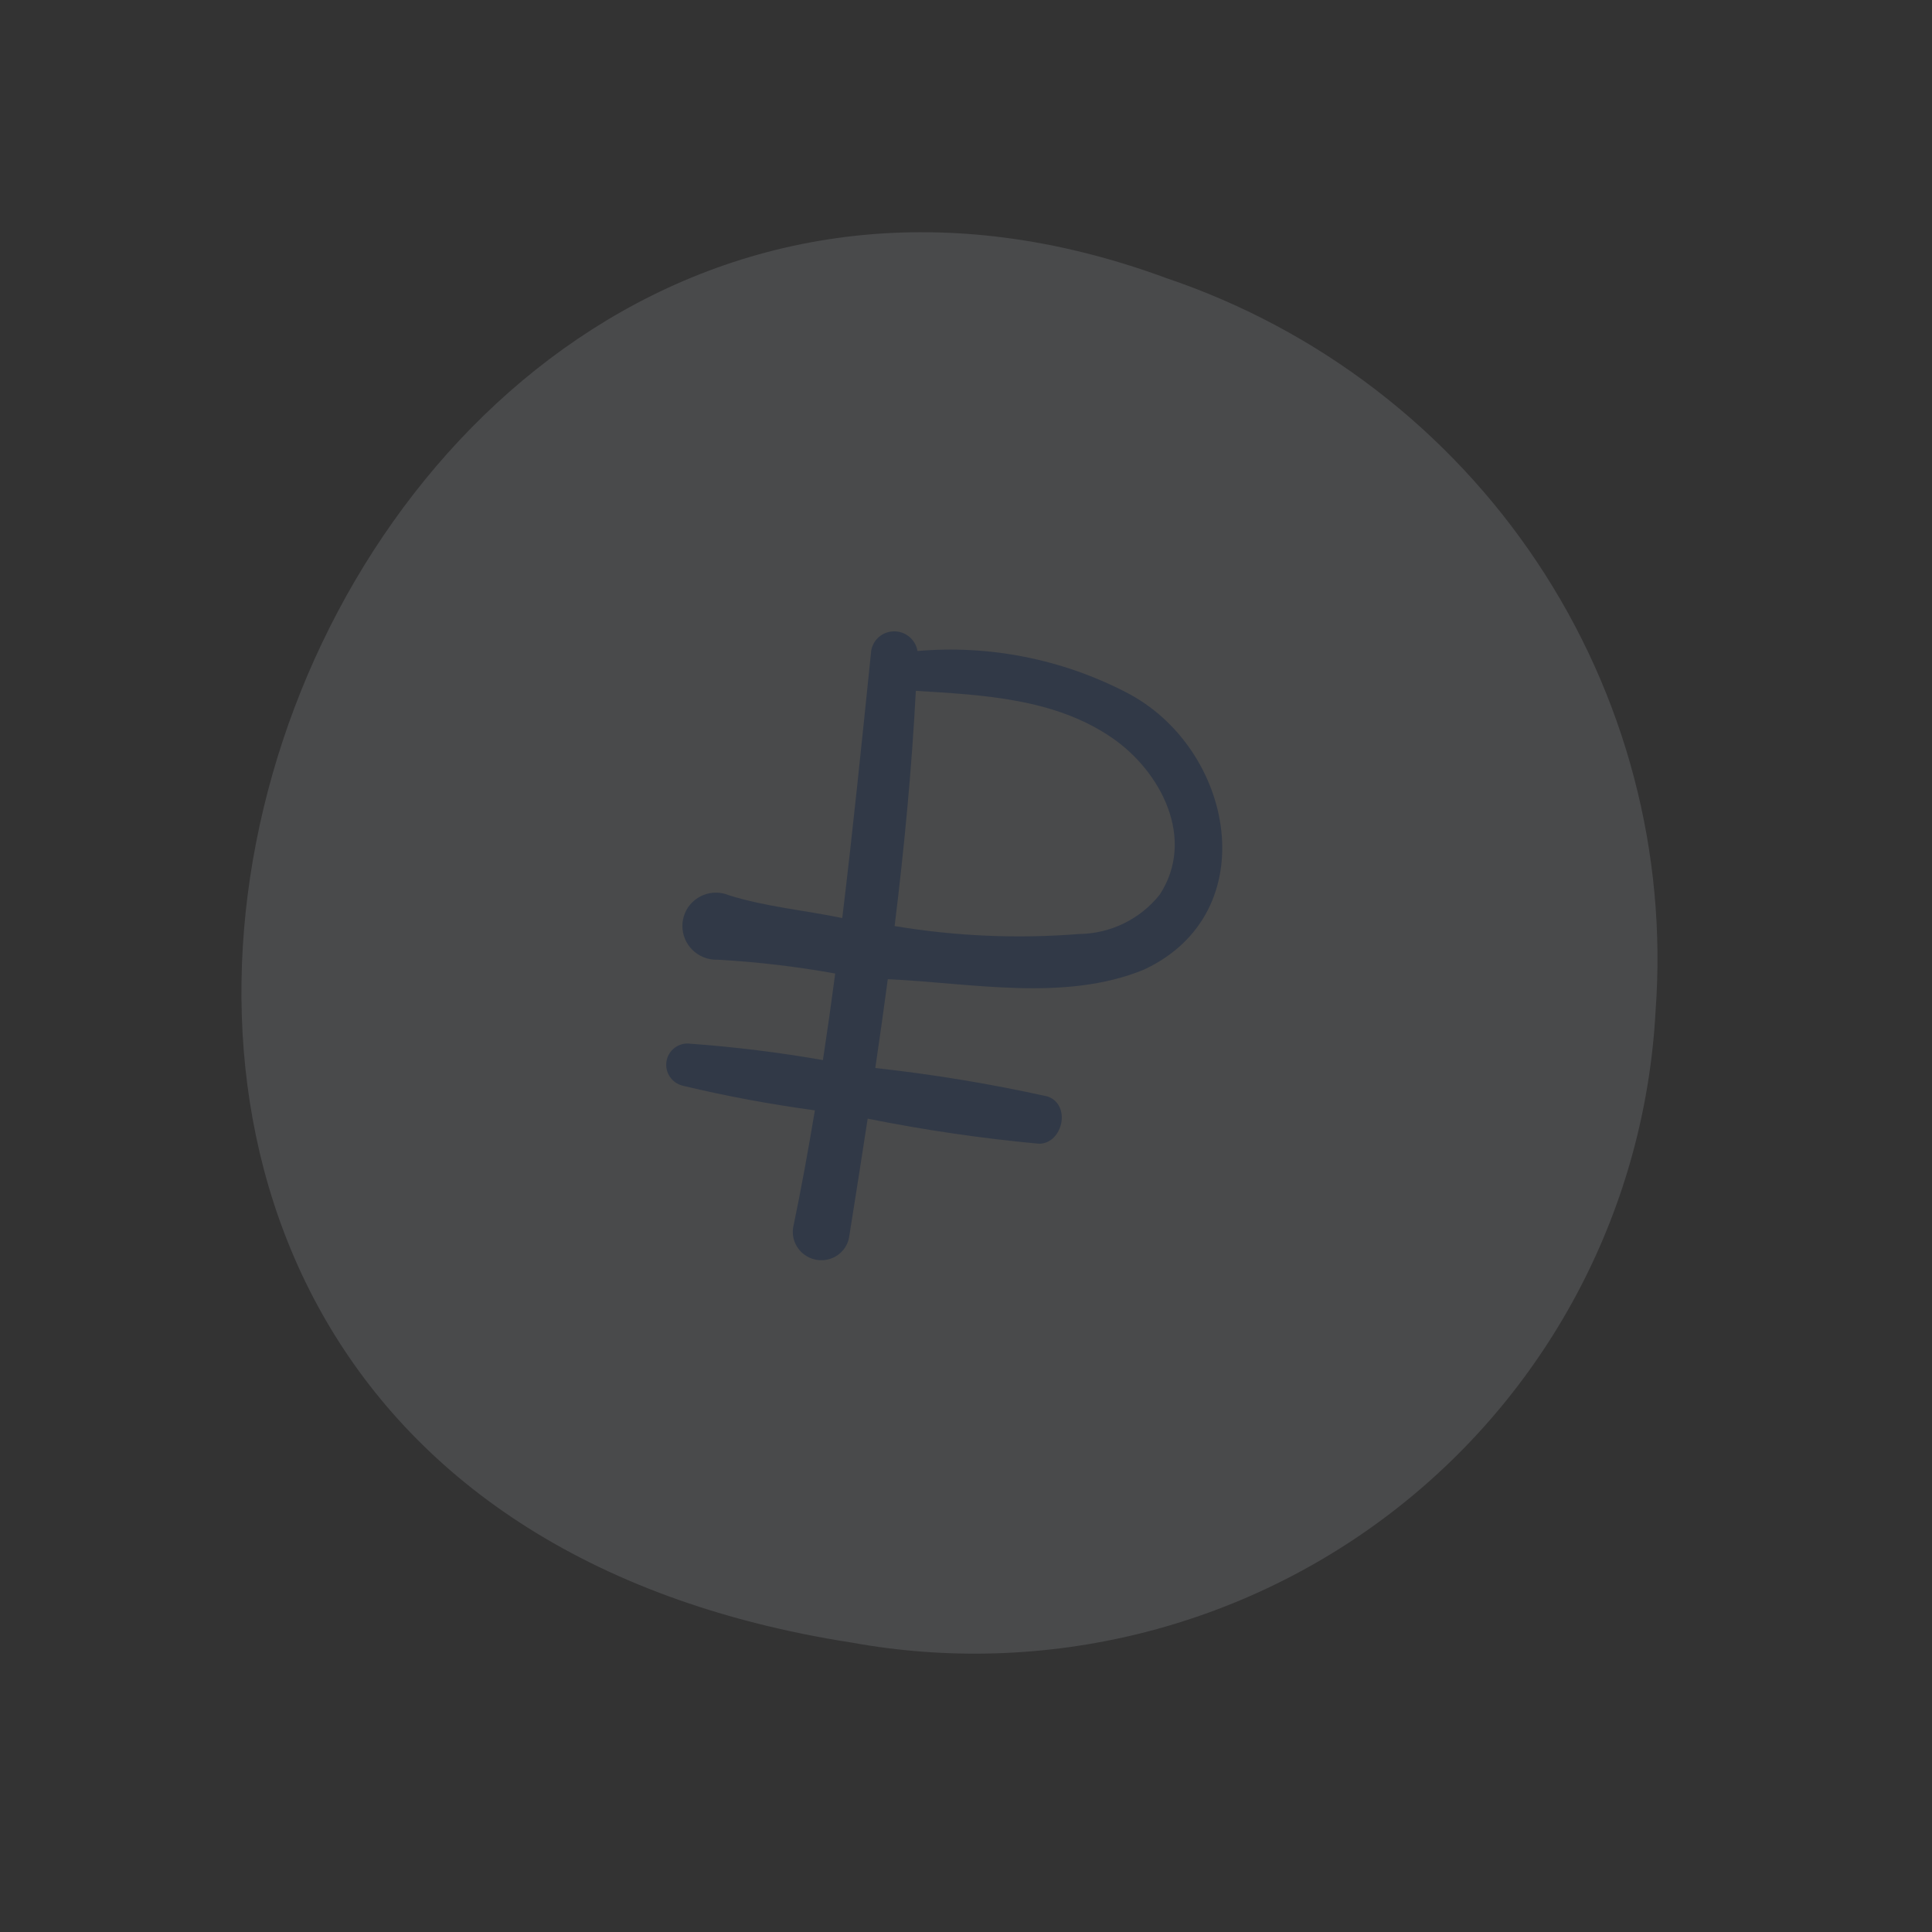 <?xml version="1.0" encoding="UTF-8"?> <svg xmlns="http://www.w3.org/2000/svg" width="56" height="56" viewBox="0 0 56 56" fill="none"><rect x="0" y="0" width="56" height="56" fill="#333333" stroke="none"/><g opacity="0.12"><path d="M32.083 27.797C30.922 26.996 29.66 26.354 28.33 25.887C28.15 28.393 27.922 30.895 27.646 33.391C28.183 33.374 28.718 33.328 29.249 33.251C29.988 33.176 30.703 32.947 31.346 32.579C31.989 32.21 32.546 31.71 32.98 31.112C33.564 30.146 33.355 28.966 32.083 27.797Z" fill="#EDF3FF"></path><path d="M24.721 20.902C24.72 21.088 25.689 21.683 25.9 21.805L26.012 20.037C25.828 20.126 24.724 20.699 24.721 20.902Z" fill="#EDF3FF"></path><path fill-rule="evenodd" clip-rule="evenodd" d="M44.554 16.295C47.12 20.144 48.328 24.727 47.987 29.317C47.837 32.112 47.092 34.84 45.803 37.32C44.514 39.8 42.709 41.976 40.508 43.705C38.307 45.434 35.759 46.676 33.033 47.35C30.308 48.024 27.465 48.114 24.694 47.613C-6.572 42.744 8.121 -1.437 33.821 8.066C38.211 9.55 41.988 12.446 44.554 16.295Z" fill="#EDF3FF"></path><path d="M30.366 31.782C28.716 31.416 27.049 31.141 25.371 30.957C25.498 30.1 25.619 29.241 25.733 28.382C28.144 28.491 30.867 29.05 33.163 28.103C36.693 26.454 35.772 21.662 32.629 20.061C30.769 19.102 28.675 18.689 26.594 18.87C26.533 18.502 26.184 18.25 25.813 18.308C25.524 18.353 25.297 18.578 25.252 18.866C24.986 21.446 24.726 24.032 24.413 26.61C23.331 26.386 22.191 26.282 21.139 25.953C20.64 25.741 20.066 25.969 19.856 26.462C19.646 26.956 19.88 27.528 20.378 27.74C20.516 27.798 20.664 27.825 20.813 27.818C21.952 27.882 23.086 28.016 24.209 28.218C24.099 29.055 23.98 29.892 23.853 30.727C22.584 30.505 21.304 30.346 20.019 30.253C19.677 30.204 19.362 30.44 19.316 30.779C19.271 31.101 19.485 31.404 19.806 31.474C21.065 31.775 22.338 32.011 23.62 32.184C23.429 33.324 23.224 34.462 22.987 35.594C22.925 36.041 23.239 36.456 23.69 36.52C24.119 36.582 24.52 36.304 24.608 35.885C24.792 34.732 24.973 33.579 25.15 32.425C26.796 32.755 28.456 32.998 30.126 33.153C30.817 33.134 31.049 32.018 30.366 31.782ZM32.227 21.382C33.659 22.362 34.668 24.322 33.615 25.931C33.049 26.644 32.187 27.064 31.269 27.073C29.489 27.215 27.696 27.137 25.931 26.842C26.21 24.578 26.426 22.307 26.546 20.024C28.506 20.145 30.568 20.246 32.227 21.382Z" fill="#256ADA"></path></g></svg> 